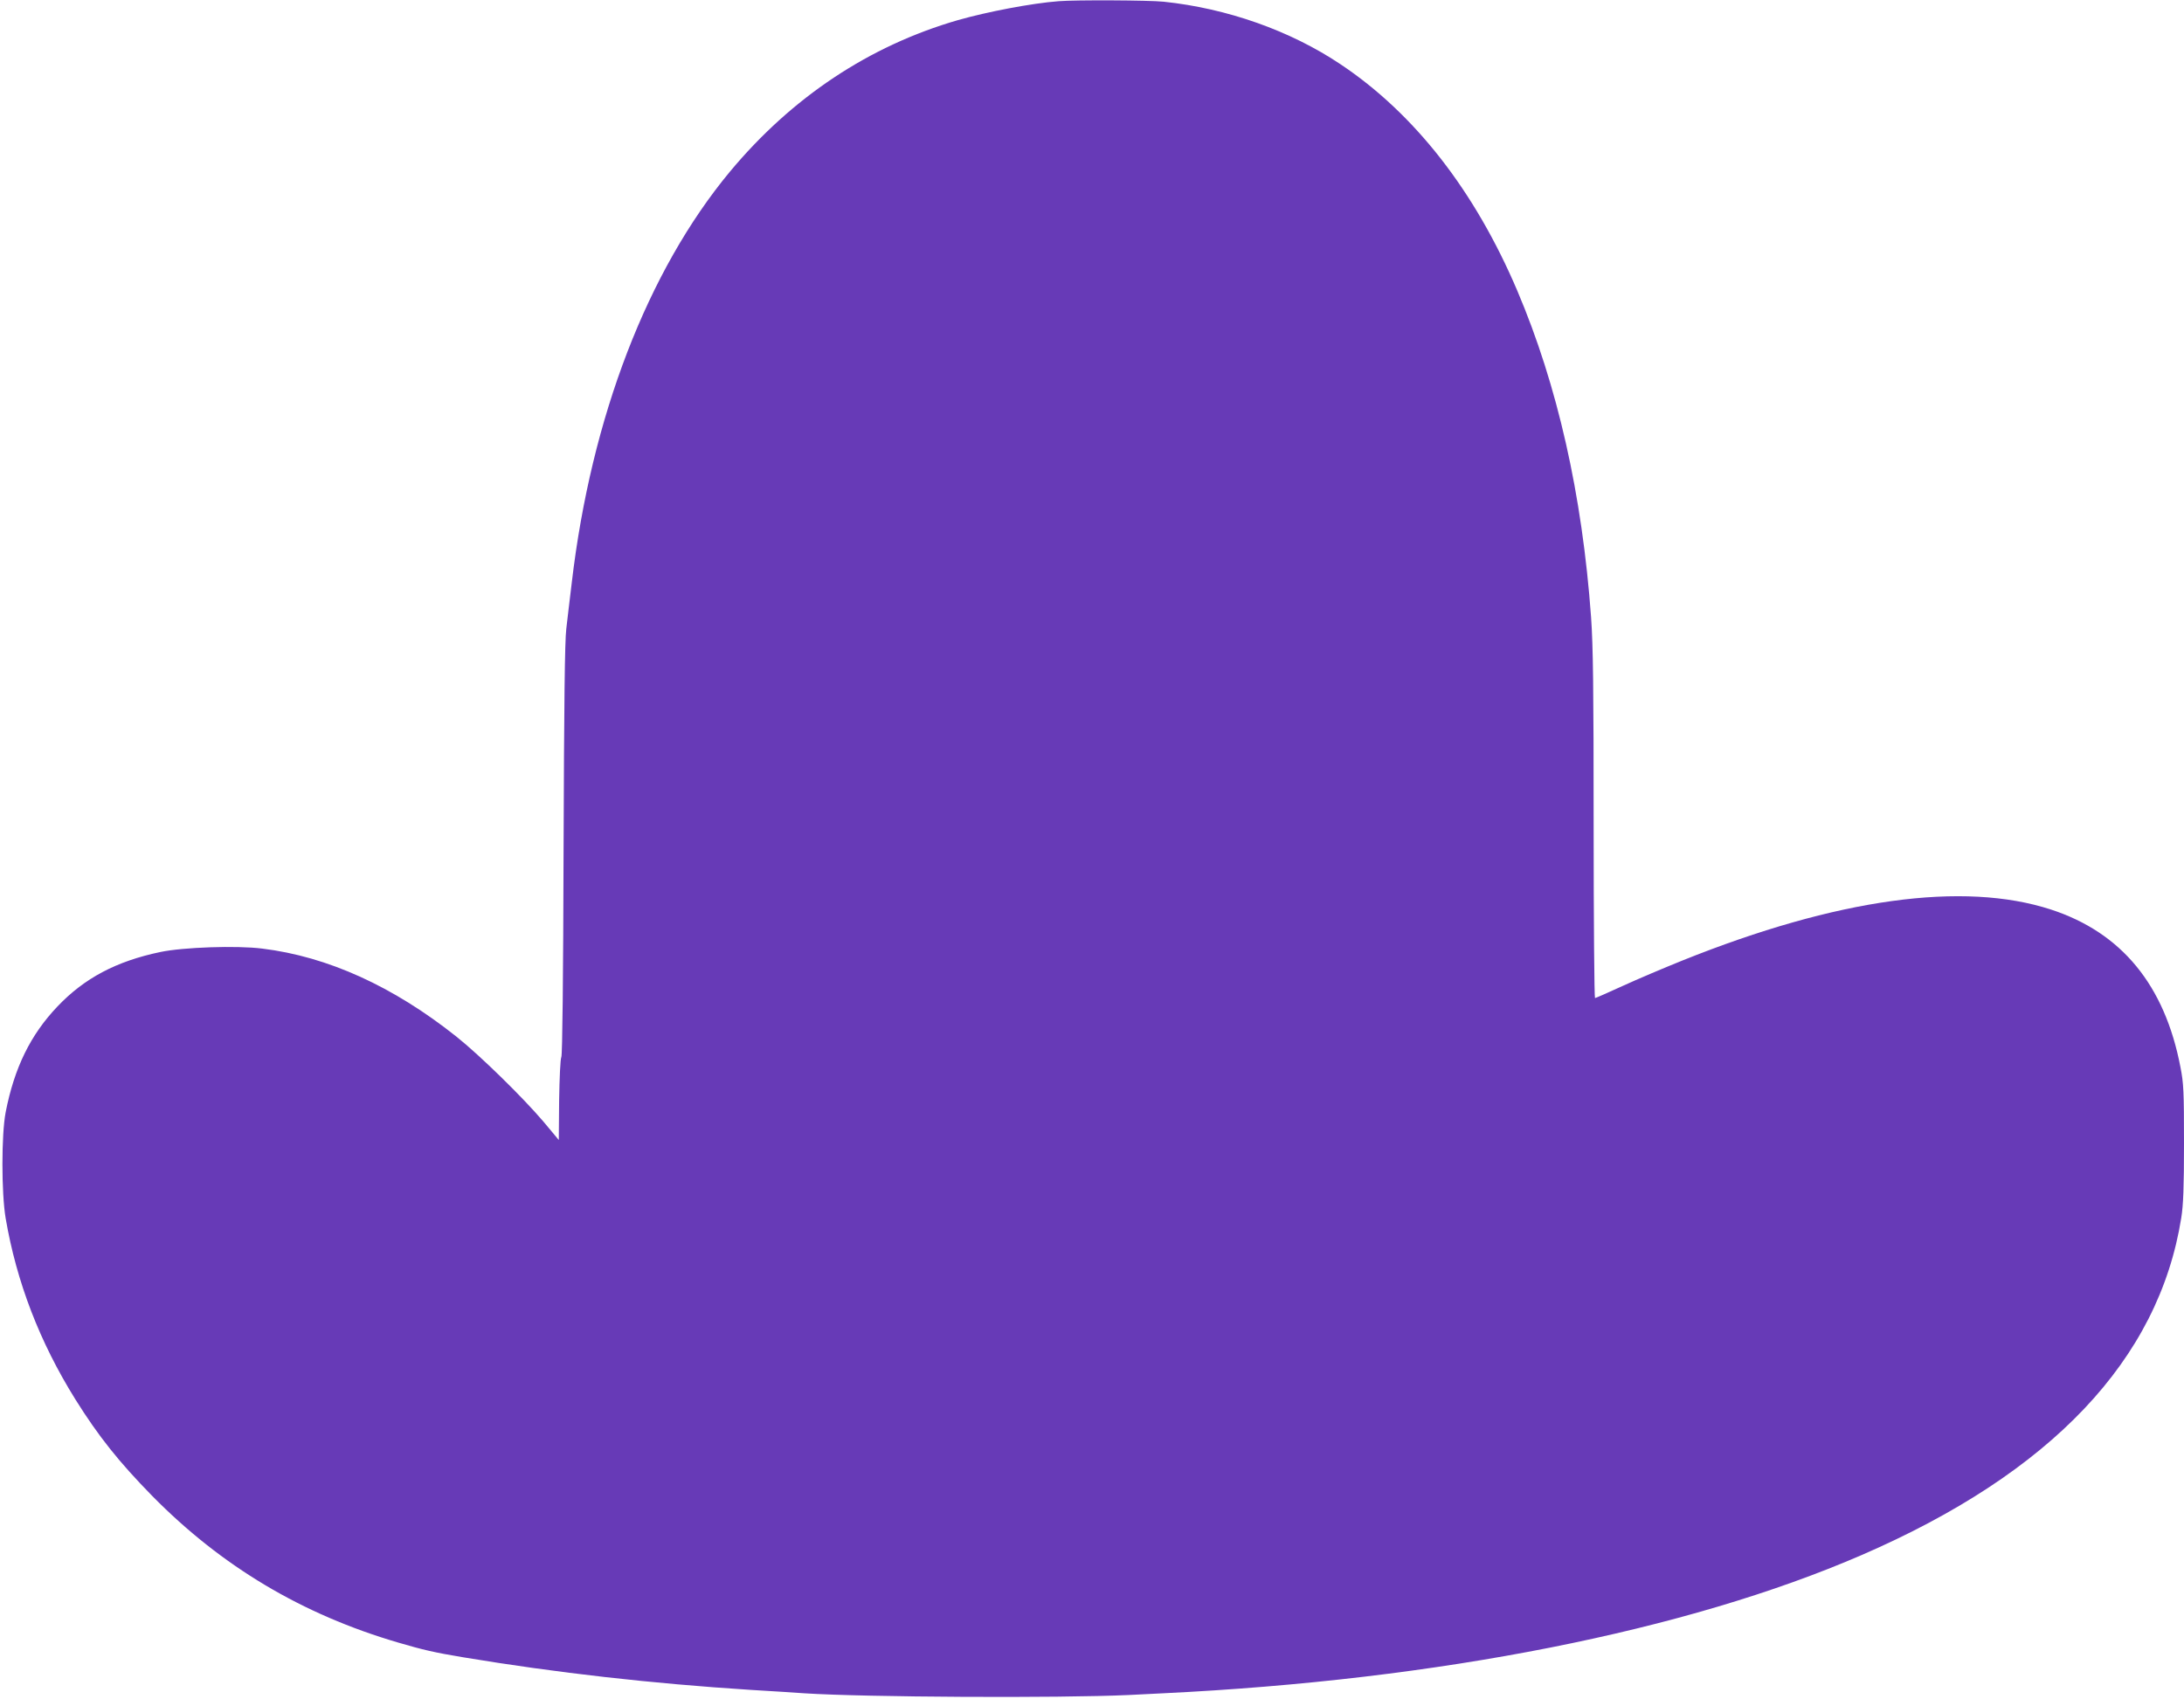 <?xml version="1.0" standalone="no"?>
<!DOCTYPE svg PUBLIC "-//W3C//DTD SVG 20010904//EN"
 "http://www.w3.org/TR/2001/REC-SVG-20010904/DTD/svg10.dtd">
<svg version="1.0" xmlns="http://www.w3.org/2000/svg"
 width="1280pt" height="996pt" viewBox="0 0 1280 996"
 preserveAspectRatio="xMidYMid meet">
<g transform="translate(0,996) scale(0.1,-0.1)"
fill="#673ab7" stroke="none">
<path d="M6205 9953 c-159 -12 -419 -62 -591 -111 -519 -150 -973 -452 -1336
-888 -483 -582 -813 -1439 -927 -2409 -11 -93 -26 -215 -32 -270 -9 -72 -13
-432 -16 -1295 -2 -760 -7 -1202 -13 -1215 -6 -11 -11 -125 -13 -253 l-2 -234
-91 109 c-121 142 -371 387 -509 497 -371 295 -754 469 -1138 516 -149 19
-465 8 -597 -20 -258 -54 -445 -153 -603 -319 -158 -166 -253 -359 -304 -621
-25 -132 -25 -470 0 -620 64 -375 200 -727 408 -1061 137 -219 257 -369 452
-568 407 -413 878 -694 1442 -859 143 -42 211 -58 380 -86 547 -91 1106 -154
1685 -191 135 -8 277 -17 315 -20 355 -23 1491 -29 1900 -10 44 2 134 7 200
10 1617 78 3070 366 4095 810 1113 482 1742 1146 1874 1977 12 75 16 179 16
437 0 302 -2 352 -21 447 -92 480 -345 788 -759 923 -513 167 -1254 65 -2160
-299 -107 -43 -265 -110 -350 -149 -85 -39 -158 -71 -162 -71 -4 0 -8 454 -8
1010 0 811 -3 1052 -15 1222 -52 719 -197 1360 -432 1913 -249 586 -603 1039
-1036 1328 -294 197 -664 328 -1037 367 -86 9 -517 11 -615 3z"/>
</g>
</svg>
